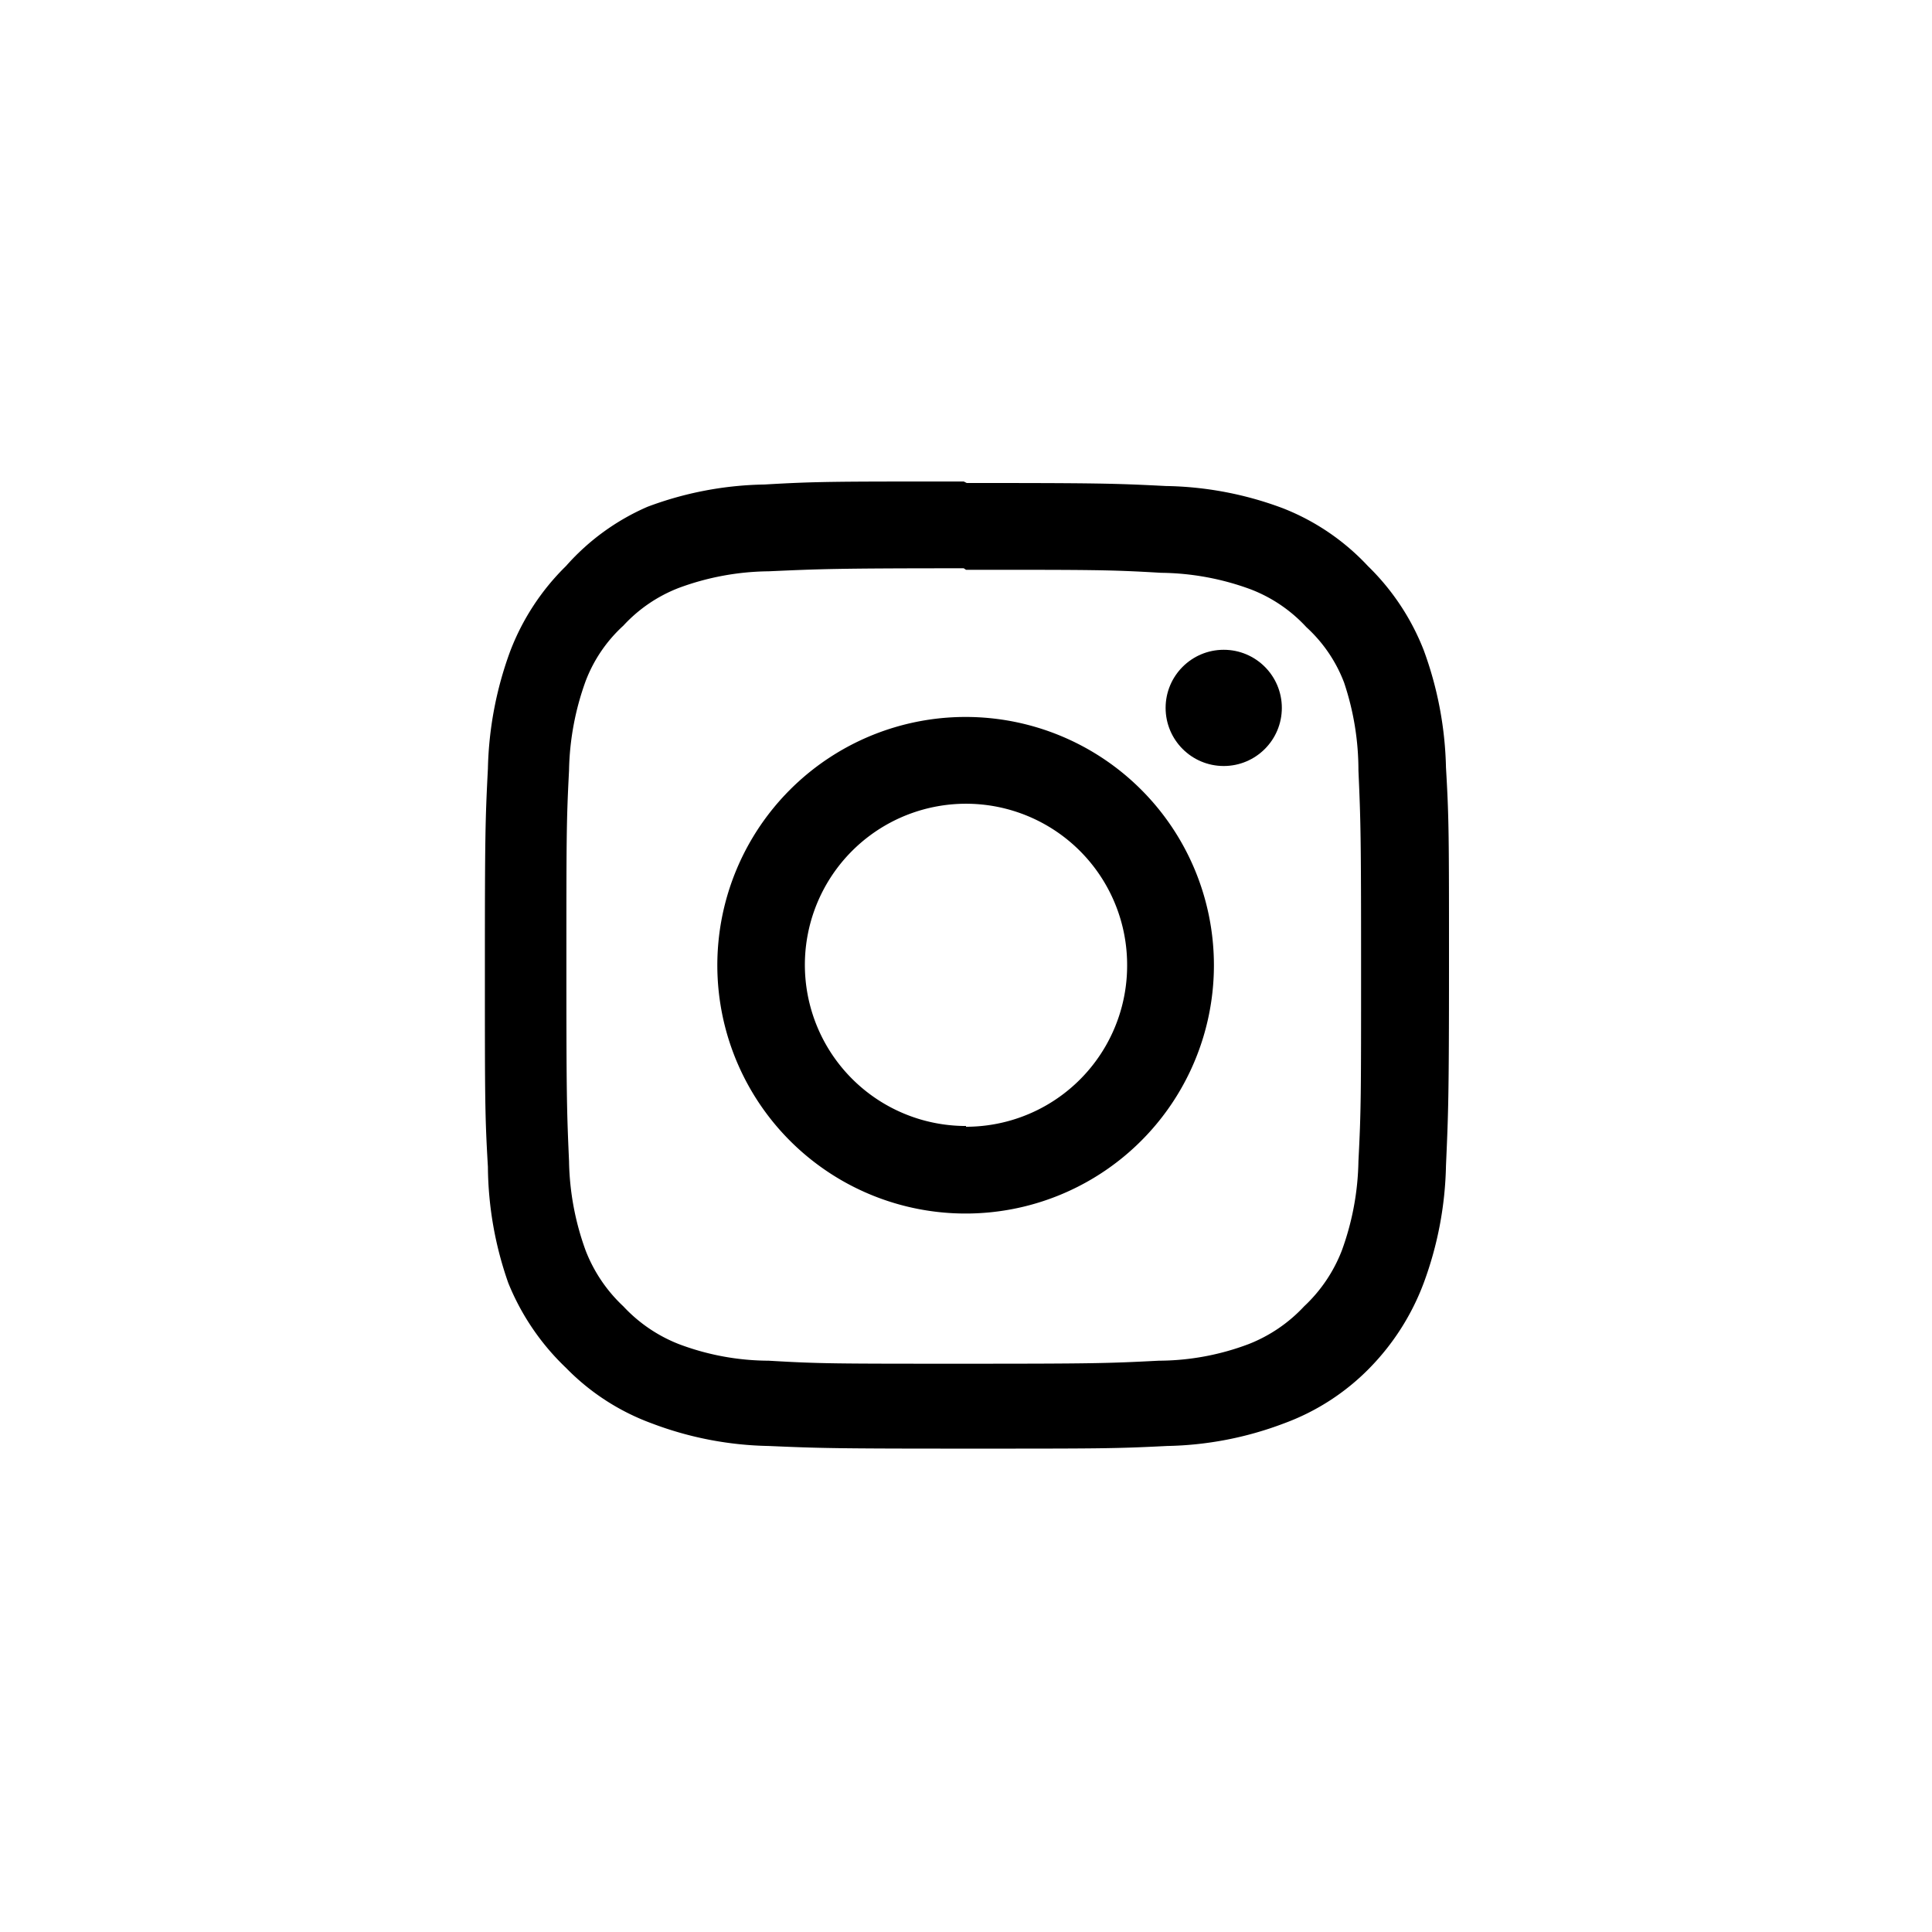 <svg xmlns="http://www.w3.org/2000/svg" viewBox="0 0 51.2 51.19"><defs><style>.a{fill:none;}</style></defs><path d="M25.6,15.1c3.42,0,3.82,0,5.17.08a7.05,7.05,0,0,1,2.38.44,3.91,3.91,0,0,1,1.47,1,3.83,3.83,0,0,1,1,1.47A7.3,7.3,0,0,1,36,20.42c.06,1.35.07,1.76.07,5.18s0,3.82-.07,5.17a7.24,7.24,0,0,1-.44,2.37,4,4,0,0,1-1,1.48,4,4,0,0,1-1.47,1,6.8,6.8,0,0,1-2.38.44c-1.35.07-1.75.08-5.17.08s-3.82,0-5.17-.08a6.8,6.8,0,0,1-2.38-.44,4,4,0,0,1-1.47-1,4,4,0,0,1-1-1.48,7.24,7.24,0,0,1-.44-2.37c-.06-1.35-.07-1.76-.07-5.17s0-3.83.07-5.18a7.3,7.3,0,0,1,.44-2.37,3.83,3.83,0,0,1,1-1.47,3.91,3.91,0,0,1,1.47-1,7.05,7.05,0,0,1,2.38-.44c1.35-.06,1.75-.08,5.17-.08m0-2.3c-3.48,0-3.91,0-5.28.08a9.21,9.21,0,0,0-3.1.59A6.14,6.14,0,0,0,15,15a6.32,6.32,0,0,0-1.48,2.26,9.59,9.59,0,0,0-.59,3.11c-.07,1.36-.08,1.8-.08,5.28s0,3.91.08,5.27A9.47,9.47,0,0,0,13.47,34,6.44,6.44,0,0,0,15,36.25a6.11,6.11,0,0,0,2.27,1.47,9.18,9.18,0,0,0,3.1.6c1.37.06,1.8.07,5.28.07s3.91,0,5.28-.07a9.18,9.18,0,0,0,3.1-.6,6.11,6.11,0,0,0,2.27-1.47A6.44,6.44,0,0,0,37.73,34a9.47,9.47,0,0,0,.59-3.11c.06-1.36.08-1.8.08-5.27s0-3.92-.08-5.28a9.59,9.59,0,0,0-.59-3.11A6.32,6.32,0,0,0,36.25,15,6.14,6.14,0,0,0,34,13.47a9.21,9.21,0,0,0-3.1-.59c-1.37-.07-1.8-.08-5.28-.08Z"/><path d="M25.6,19a6.58,6.58,0,1,0,6.57,6.58A6.58,6.58,0,0,0,25.6,19Zm0,10.84a4.27,4.27,0,1,1,4.27-4.26A4.27,4.27,0,0,1,25.6,29.86Z"/><circle cx="32.43" cy="18.76" r="1.54"/><rect class="a" width="51.19" height="51.2" transform="translate(51.2 0) rotate(90)"/></svg>
